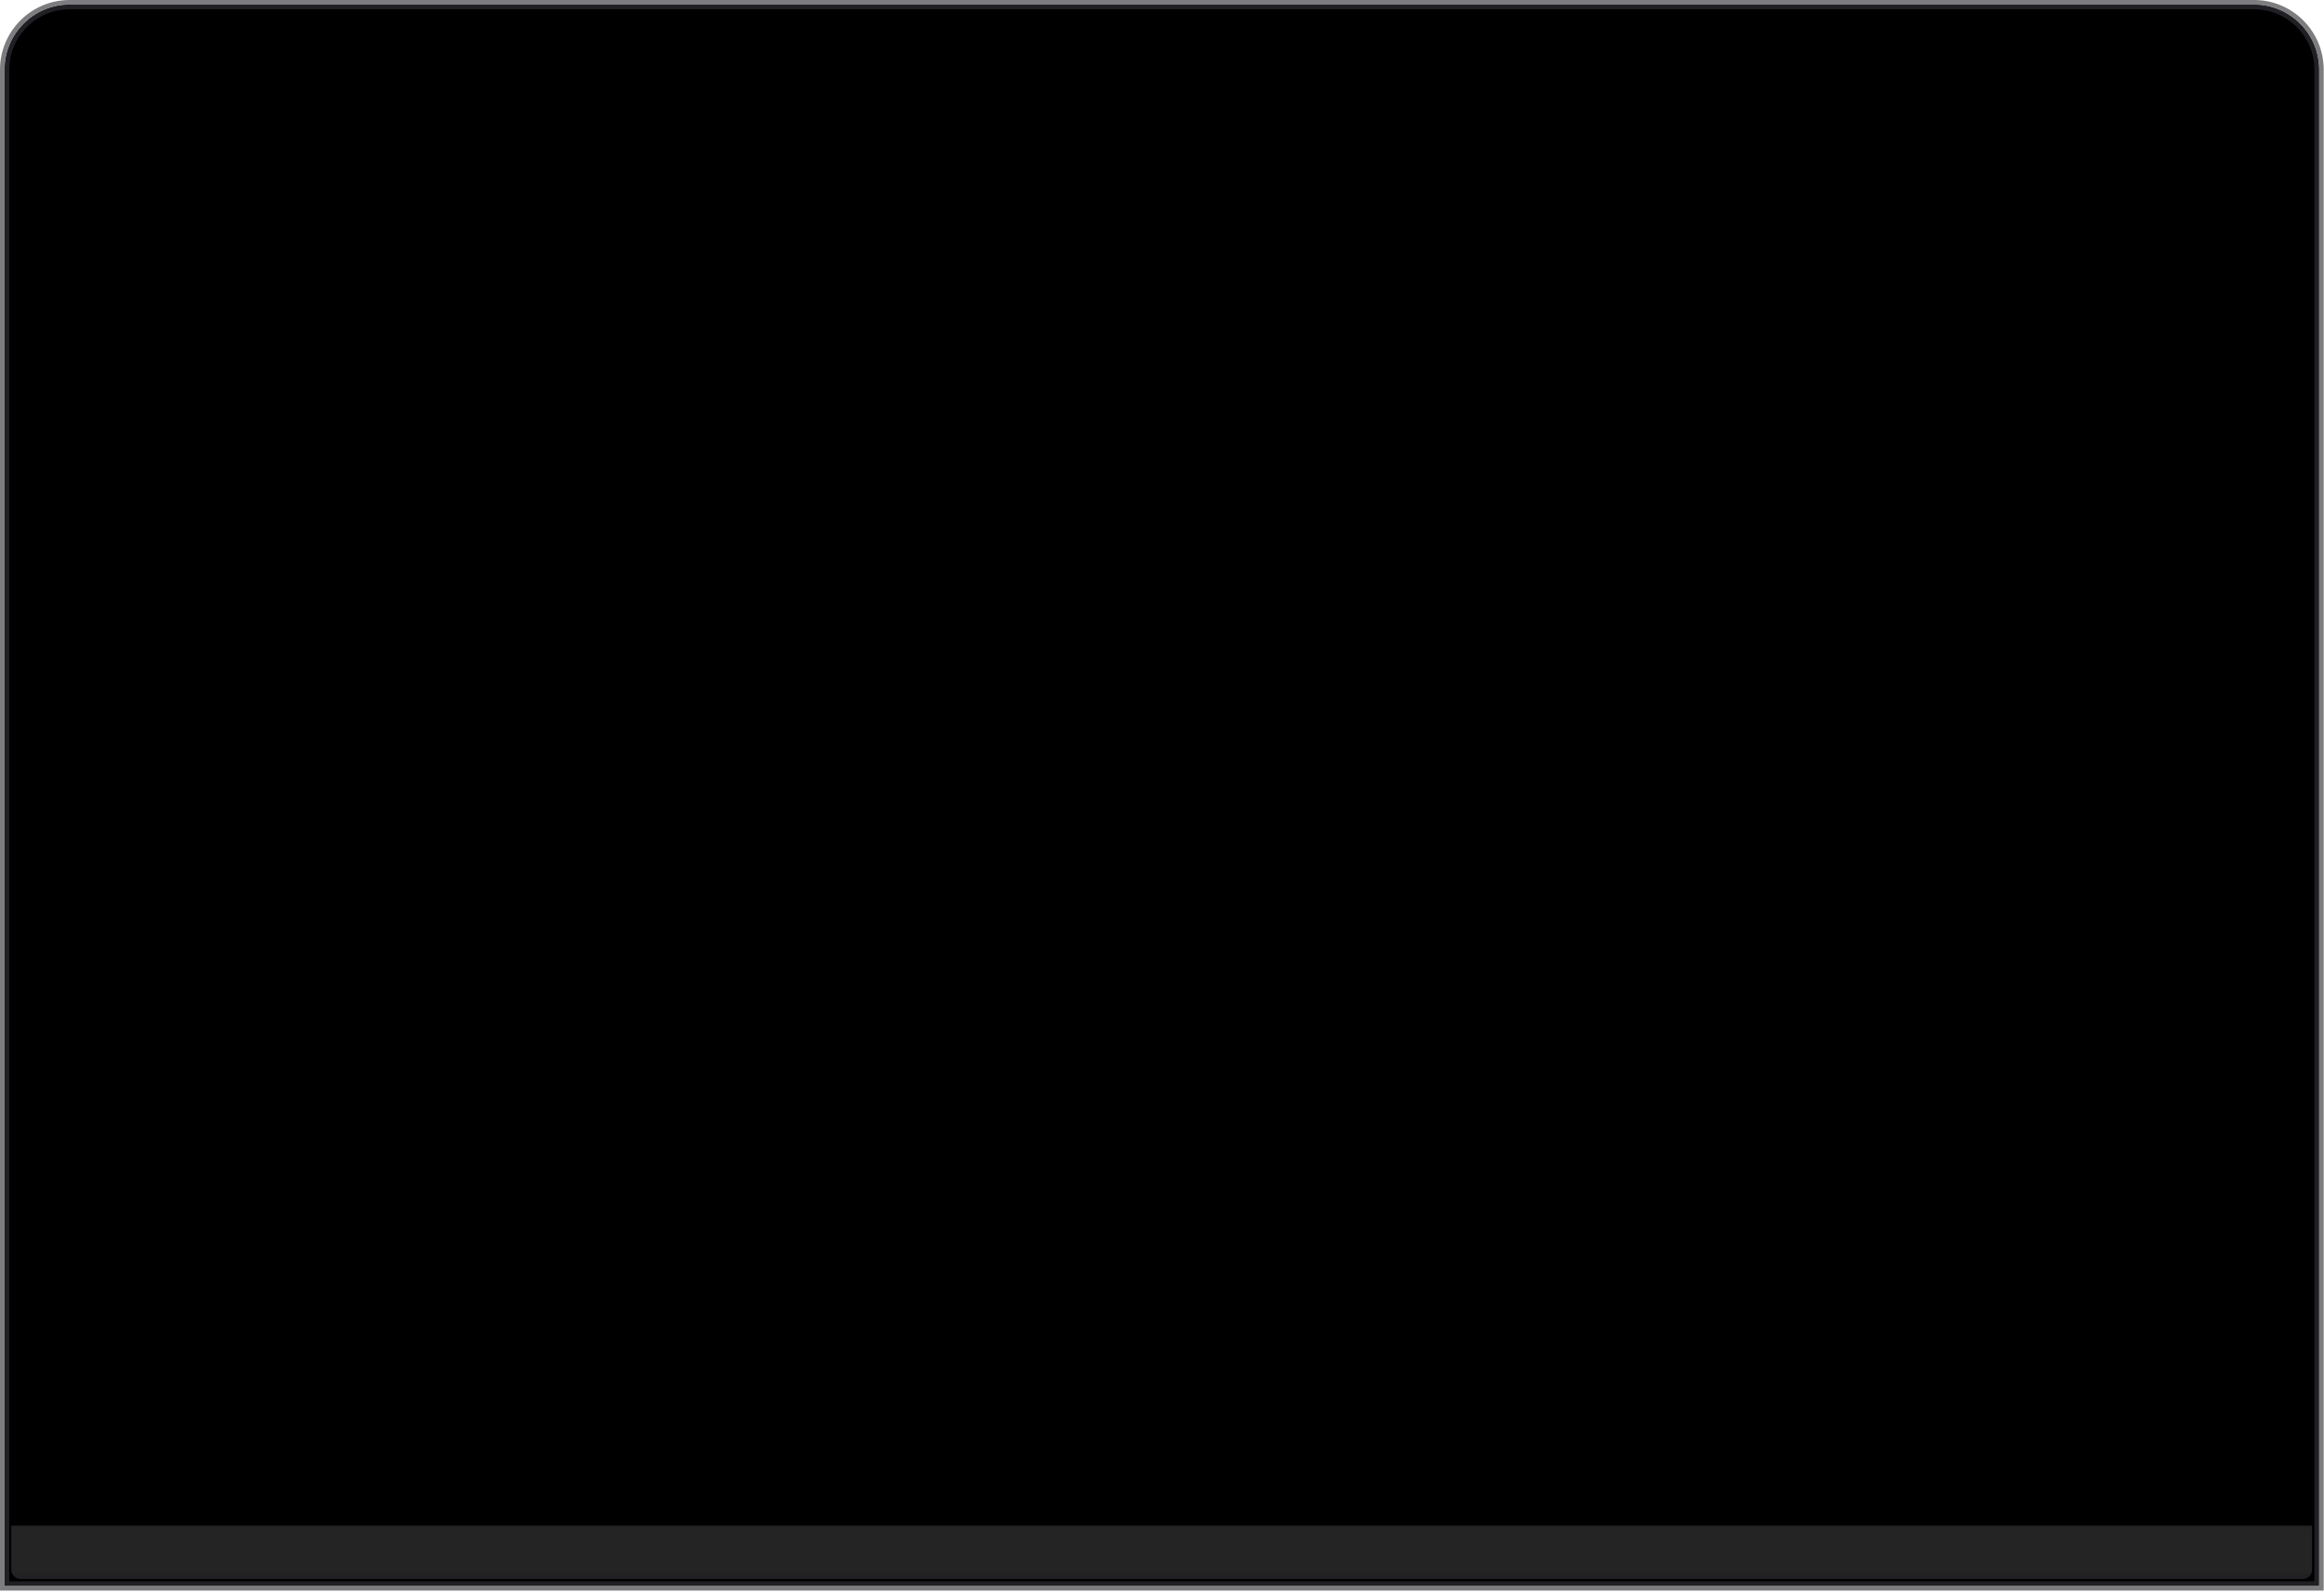 <?xml version="1.0" encoding="utf-8"?>
<svg xmlns="http://www.w3.org/2000/svg" fill="none" height="100%" overflow="visible" preserveAspectRatio="none" style="display: block;" viewBox="0 0 525 360" width="100%">
<g id="Screen body">
<path d="M262.598 1.049H509.193C517.307 1.049 523.884 7.627 523.884 15.74V358.35H262.598H262.335H1.049V15.74C1.049 7.627 7.627 1.049 15.74 1.049H262.335H262.598Z" fill="black" id="Body"/>
<path clip-rule="evenodd" d="M509.193 2.099H15.74C8.206 2.099 2.099 8.206 2.099 15.74V357.301H522.835V15.74C522.835 8.206 516.727 2.099 509.193 2.099ZM509.193 1.049H15.74C7.627 1.049 1.049 7.627 1.049 15.74V358.35H523.884V15.74C523.884 7.627 517.307 1.049 509.193 1.049Z" fill="#201F24" fill-rule="evenodd" id="Inner border"/>
<path clip-rule="evenodd" d="M524.933 359.4H0V15.74C0 7.047 7.047 0 15.74 0H509.193C517.886 0 524.933 7.047 524.933 15.74V359.4ZM509.193 1.049H15.74C7.627 1.049 1.049 7.627 1.049 15.74V358.35H523.884V15.74C523.884 7.627 517.307 1.049 509.193 1.049Z" fill="#7D7D7F" fill-rule="evenodd" id="Outer border"/>
<path d="M2.543 344.709H522.31V354.678C522.31 355.837 521.371 356.776 520.212 356.776H4.641C3.482 356.776 2.543 355.837 2.543 354.678V344.709Z" fill="url(#paint0_linear_0_8539)" id="Rectangle"/>
</g>
<defs>
<linearGradient gradientUnits="userSpaceOnUse" id="paint0_linear_0_8539" x1="262.073" x2="262.073" y1="344.709" y2="356.776">
<stop stop-color="#222222"/>
<stop offset="0.085" stop-color="#242424"/>
<stop offset="0.83" stop-color="#242424"/>
<stop offset="1" stop-color="#201F24"/>
</linearGradient>
</defs>
</svg>